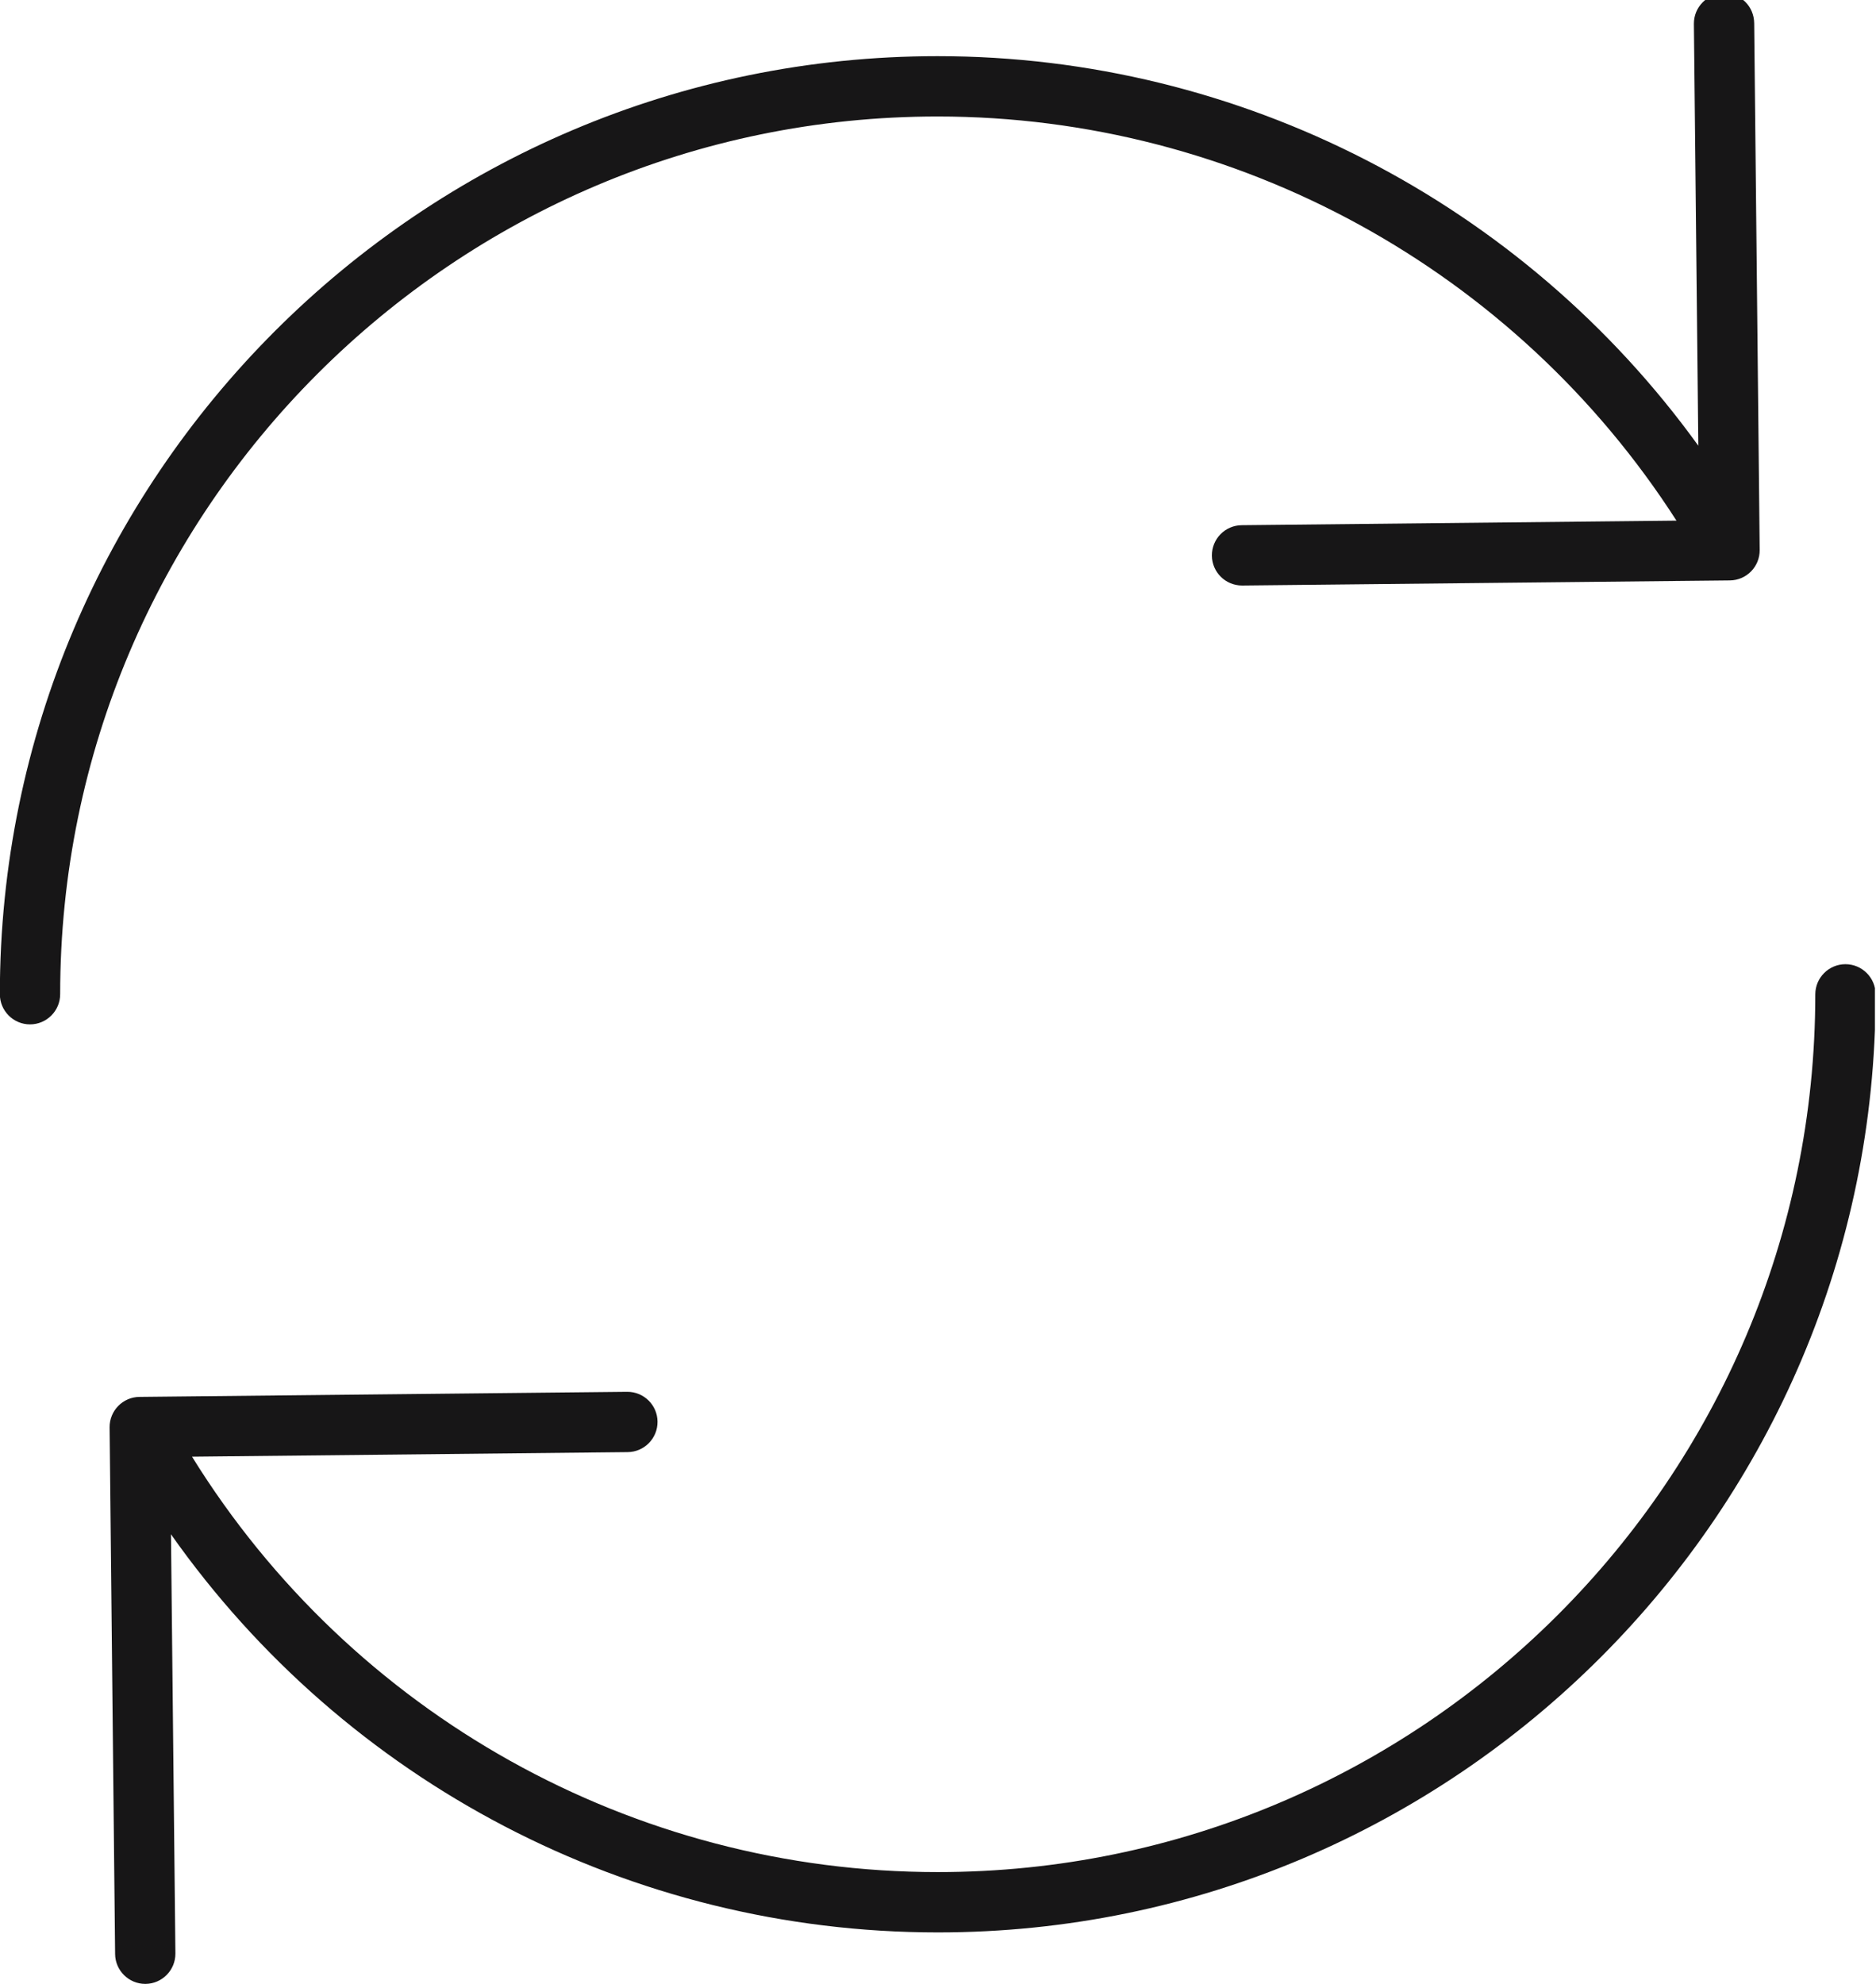 ﻿<?xml version="1.0" encoding="utf-8"?>
<svg width="140.00" height="148.00" version="1.1" xmlns="http://www.w3.org/2000/svg" xmlns:xlink="http://www.w3.org/1999/xlink">
  <rect x="0.00" y="0.00" width="140.00" height="148.00" stroke="none" fill="#FFFFFF" />
  <g>
    <g>
      <g clip-path="url(#Clip_0)">
        <path d="M8.18 106.48 l0.41 39.29 c0.01 1.23 1.02 2.23 2.25 2.23 l0.02 0.00 c1.24 -0.01 2.24 -1.03 2.23 -2.27 l-0.33 -31.27 c13.03 18.49 34.28 29.70 57.23 29.70 38.59 0.00 69.98 -31.39 69.98 -69.98 0.00 -1.24 -1.01 -2.25 -2.25 -2.25 -1.24 0.00 -2.25 1.01 -2.25 2.25 0.00 36.11 -29.38 65.48 -65.48 65.48 -22.76 0.00 -43.75 -11.78 -55.66 -30.99 l32.51 -0.34 c1.24 -0.01 2.24 -1.03 2.23 -2.27 -0.01 -1.24 -1.02 -2.23 -2.25 -2.23 l-0.03 0.00 -36.38 0.38 c-1.24 0.01 -2.24 1.03 -2.23 2.27 M69.98 4.19 c22.60 0.00 43.69 10.96 56.76 29.06 l-0.33 -31.47 c-0.01 -1.24 0.98 -2.26 2.23 -2.27 1.29 -0.02 2.26 0.98 2.27 2.23 l0.41 39.29 c0.01 1.24 -0.98 2.26 -2.23 2.27 l-36.38 0.38 -0.02 0.00 c-1.23 0.00 -2.24 -0.99 -2.25 -2.23 -0.01 -1.24 0.98 -2.26 2.23 -2.27 l32.44 -0.34 c-12.00 -18.69 -32.78 -30.15 -55.14 -30.15 -36.11 0.00 -65.48 29.38 -65.48 65.48 0.00 1.24 -1.01 2.25 -2.25 2.25 -1.24 0.00 -2.25 -1.01 -2.25 -2.25 0.00 -38.59 31.39 -69.98 69.98 -69.98" fill="#171617" />
      </g>
    </g>
  </g>
  <style>#textid::selection {Background:rgba(0, 0, 255, 0.5);}
</style>
  <clipPath id="Clip_0">
    <path d="M0.00 148.00 h139.92 v-148.44 h-139.92 z" />
  </clipPath>
</svg>